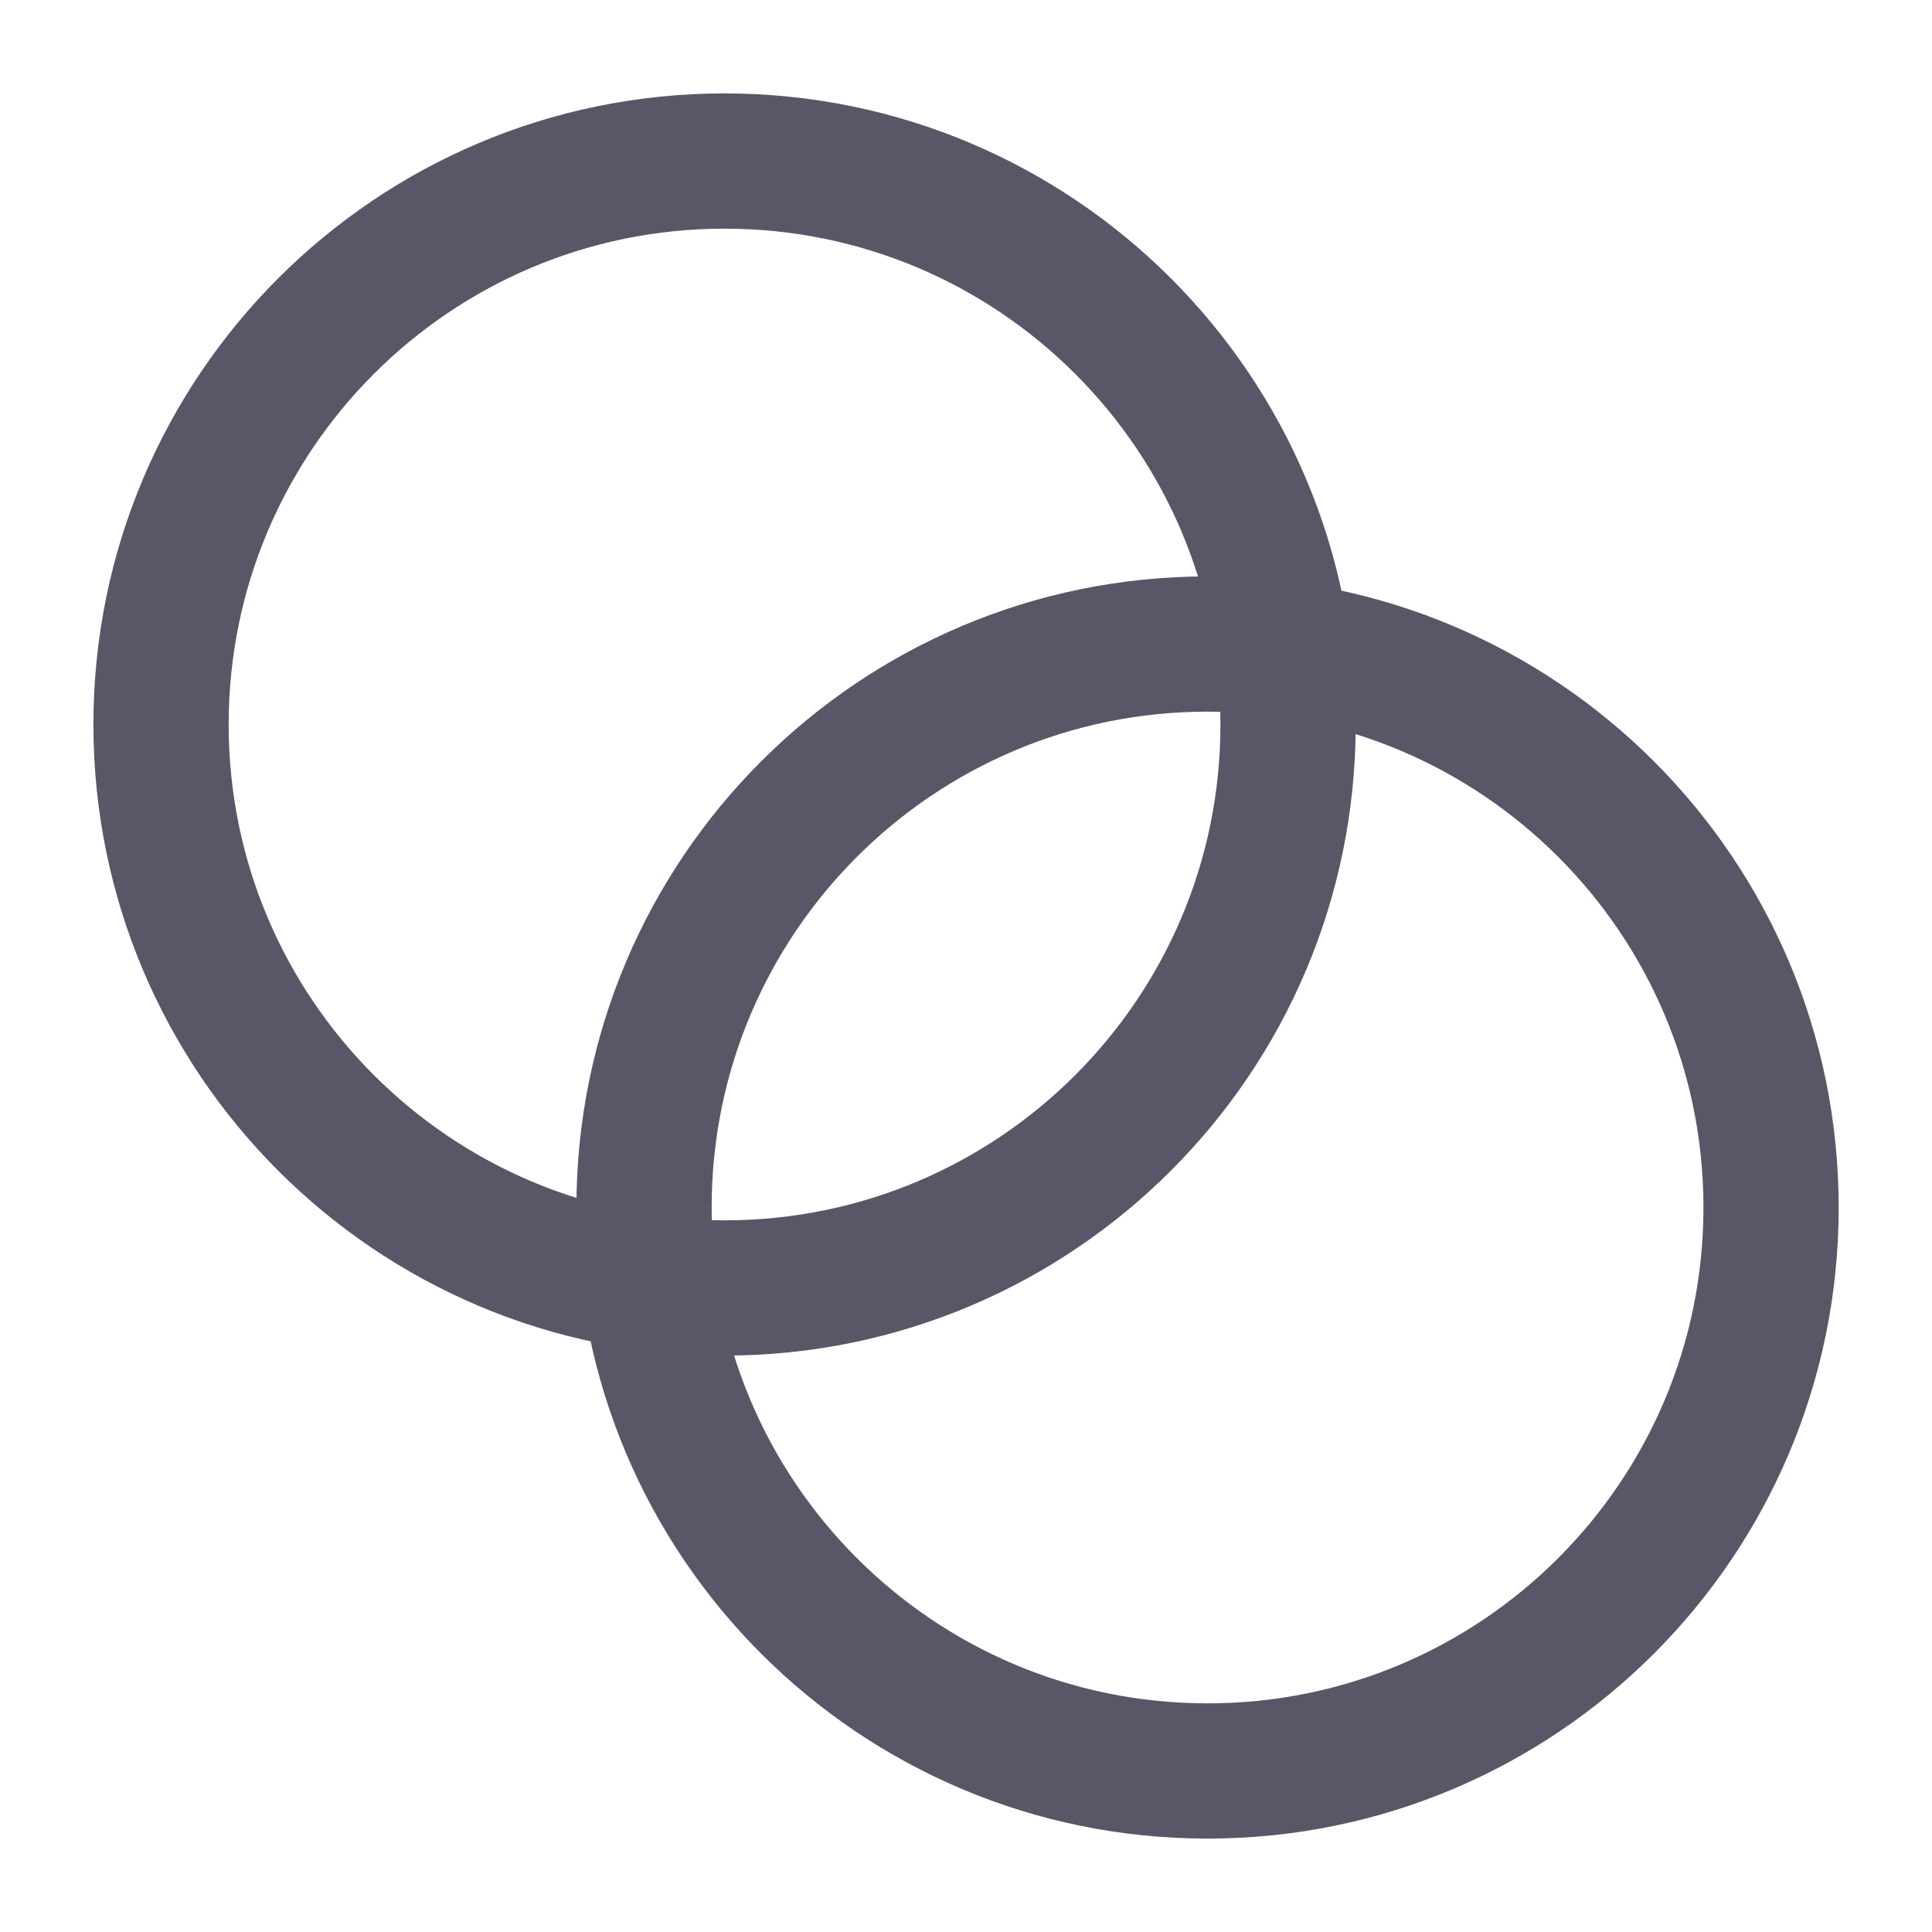 <svg width="20" height="20" viewBox="0 0 20 20" fill="none" xmlns="http://www.w3.org/2000/svg">
<g clip-path="url(#clip0_2608_1054)">
<path d="M7.5 13.333C10.722 13.333 13.334 10.722 13.334 7.5C13.334 4.278 10.722 1.667 7.5 1.667C4.279 1.667 1.667 4.278 1.667 7.5C1.667 10.722 4.279 13.333 7.5 13.333Z" stroke="#575767" stroke-width="1.4" stroke-linecap="round" stroke-linejoin="round"/>
<path d="M12.5 18.333C15.722 18.333 18.334 15.722 18.334 12.5C18.334 9.278 15.722 6.667 12.5 6.667C9.279 6.667 6.667 9.278 6.667 12.5C6.667 15.722 9.279 18.333 12.5 18.333Z" stroke="#575767" stroke-width="1.4" stroke-linecap="round" stroke-linejoin="round"/>
</g>
<defs>
<clipPath id="clip0_2608_1054">
<rect width="20" height="20" fill="white"/>
</clipPath>
</defs>
</svg>

